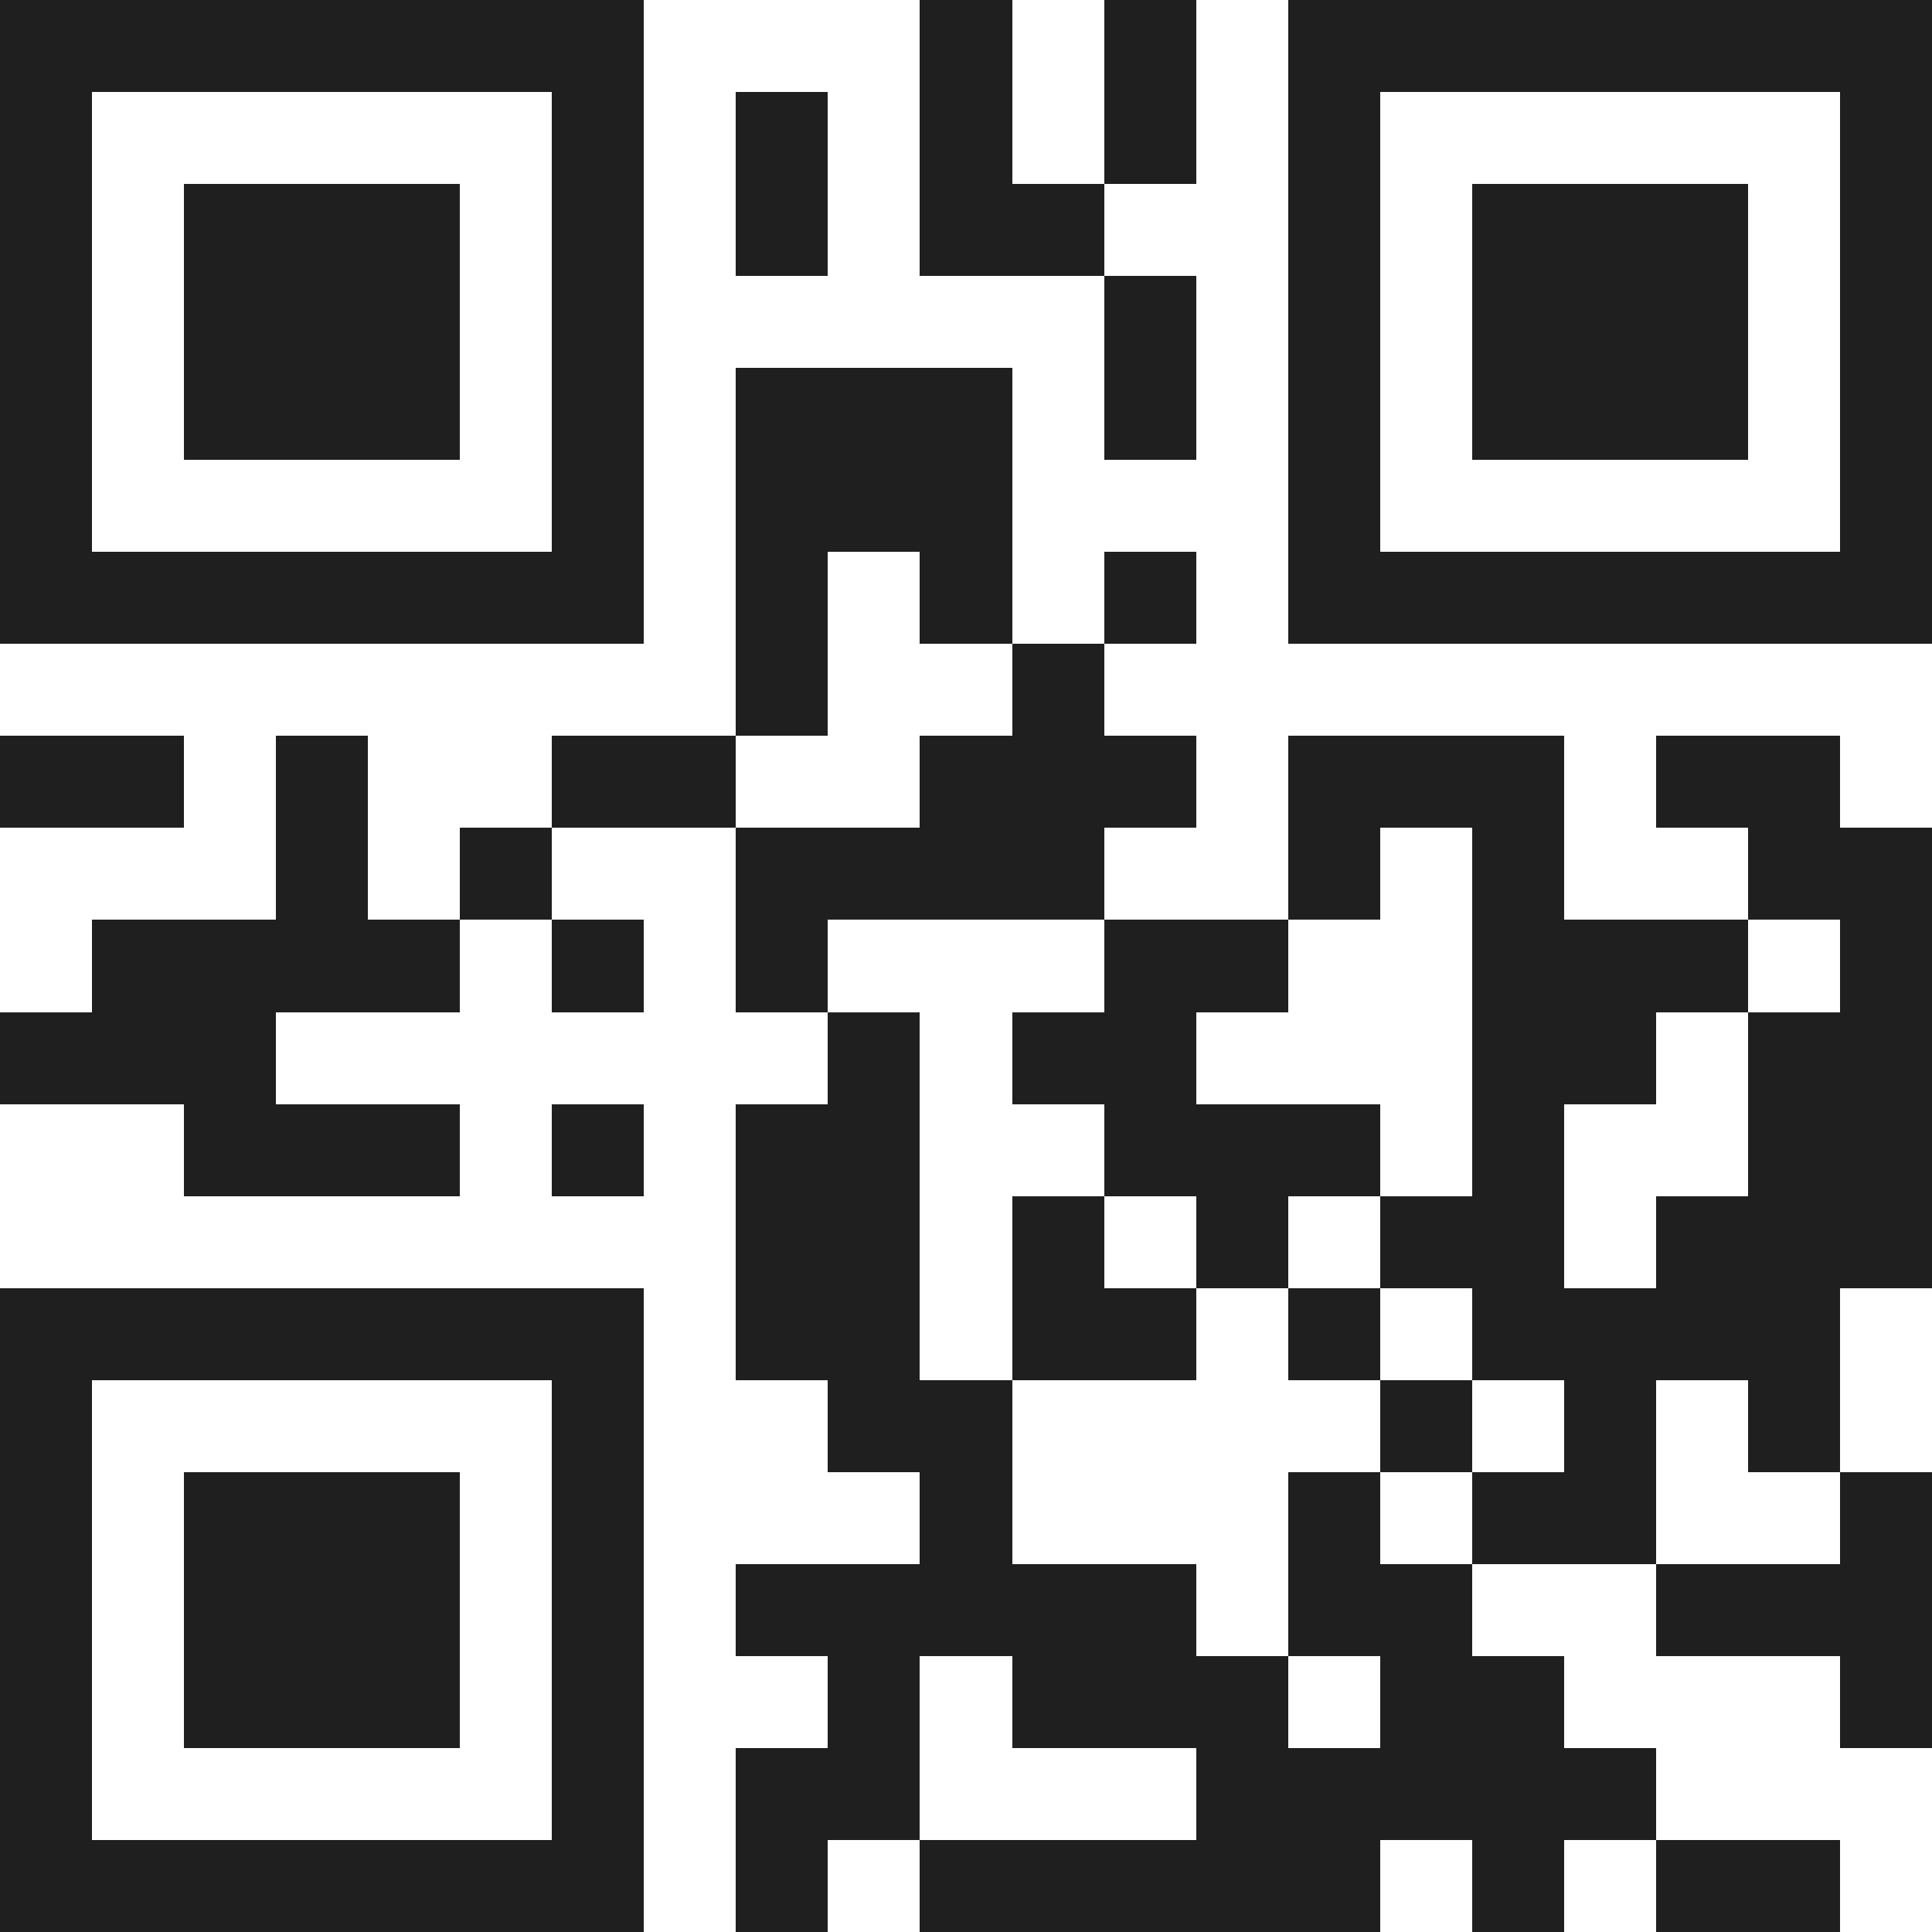 <svg xmlns="http://www.w3.org/2000/svg" viewBox="0 0 21 21" shape-rendering="crispEdges"><path fill="#ffffff" d="M0 0h21v21H0z"/><path stroke="#1f1f1f" d="M0 0.5h7m3 0h1m1 0h1m1 0h7M0 1.5h1m5 0h1m1 0h1m1 0h1m1 0h1m1 0h1m5 0h1M0 2.5h1m1 0h3m1 0h1m1 0h1m1 0h2m2 0h1m1 0h3m1 0h1M0 3.5h1m1 0h3m1 0h1m5 0h1m1 0h1m1 0h3m1 0h1M0 4.5h1m1 0h3m1 0h1m1 0h3m1 0h1m1 0h1m1 0h3m1 0h1M0 5.5h1m5 0h1m1 0h3m3 0h1m5 0h1M0 6.5h7m1 0h1m1 0h1m1 0h1m1 0h7M8 7.5h1m2 0h1M0 8.5h2m1 0h1m2 0h2m2 0h3m1 0h3m1 0h2M3 9.5h1m1 0h1m2 0h4m2 0h1m1 0h1m2 0h2M1 10.5h4m1 0h1m1 0h1m3 0h2m2 0h3m1 0h1M0 11.5h3m6 0h1m1 0h2m3 0h2m1 0h2M2 12.5h3m1 0h1m1 0h2m2 0h3m1 0h1m2 0h2M8 13.5h2m1 0h1m1 0h1m1 0h2m1 0h3M0 14.5h7m1 0h2m1 0h2m1 0h1m1 0h4M0 15.5h1m5 0h1m2 0h2m4 0h1m1 0h1m1 0h1M0 16.5h1m1 0h3m1 0h1m3 0h1m3 0h1m1 0h2m2 0h1M0 17.5h1m1 0h3m1 0h1m1 0h5m1 0h2m2 0h3M0 18.5h1m1 0h3m1 0h1m2 0h1m1 0h3m1 0h2m3 0h1M0 19.5h1m5 0h1m1 0h2m3 0h5M0 20.5h7m1 0h1m1 0h5m1 0h1m1 0h2"/></svg>
